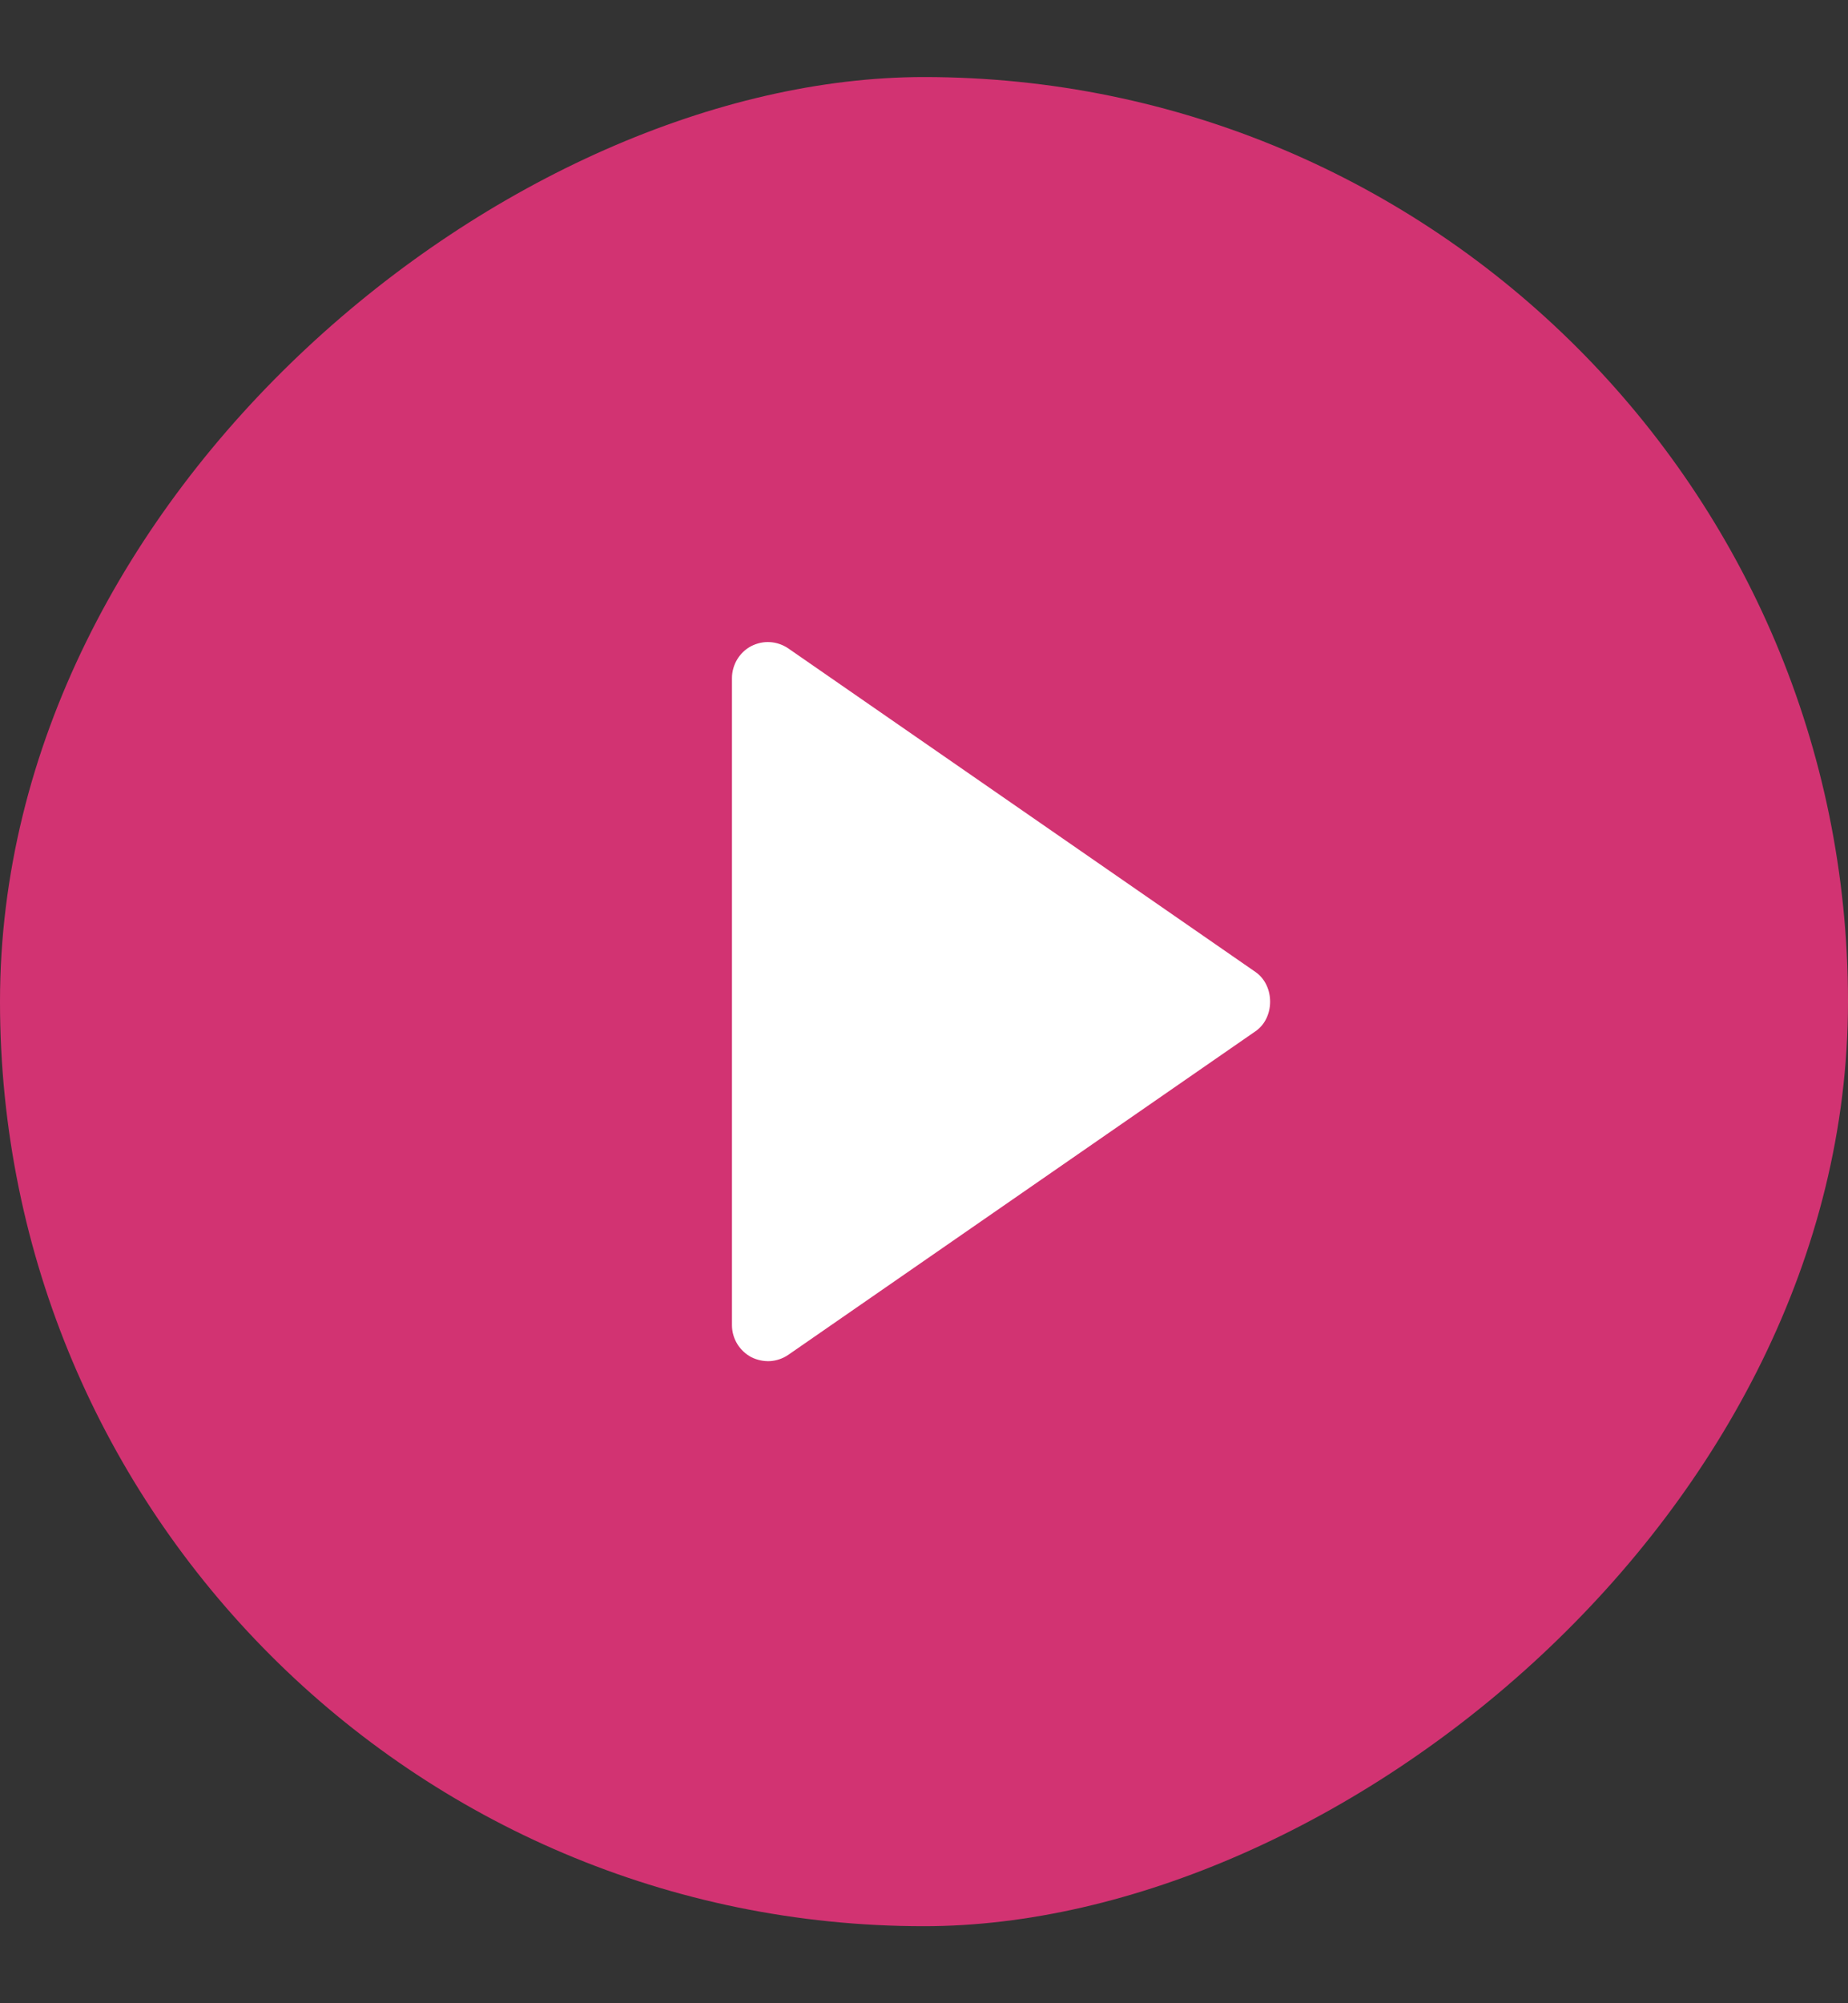 <svg width="12" height="13" viewBox="0 0 12 13" fill="none" xmlns="http://www.w3.org/2000/svg">
<rect x="0" y="0" width="12" height="13" fill="#333333" stroke="none"/>
<rect y="12.5" width="12" height="12" rx="6" transform="rotate(-90 0 12.5)" fill="#D23372"/>
<path d="M4.753 4.4L4.753 8.6C4.753 8.643 4.765 8.684 4.787 8.721C4.809 8.757 4.841 8.787 4.878 8.807C4.916 8.826 4.958 8.835 5.001 8.833C5.043 8.83 5.084 8.816 5.119 8.792L8.153 6.692C8.279 6.605 8.279 6.396 8.153 6.308L5.119 4.208C5.084 4.184 5.043 4.17 5.001 4.167C4.958 4.164 4.916 4.174 4.878 4.193C4.84 4.213 4.809 4.243 4.787 4.279C4.765 4.316 4.753 4.358 4.753 4.4Z" fill="white"/>
</svg>
